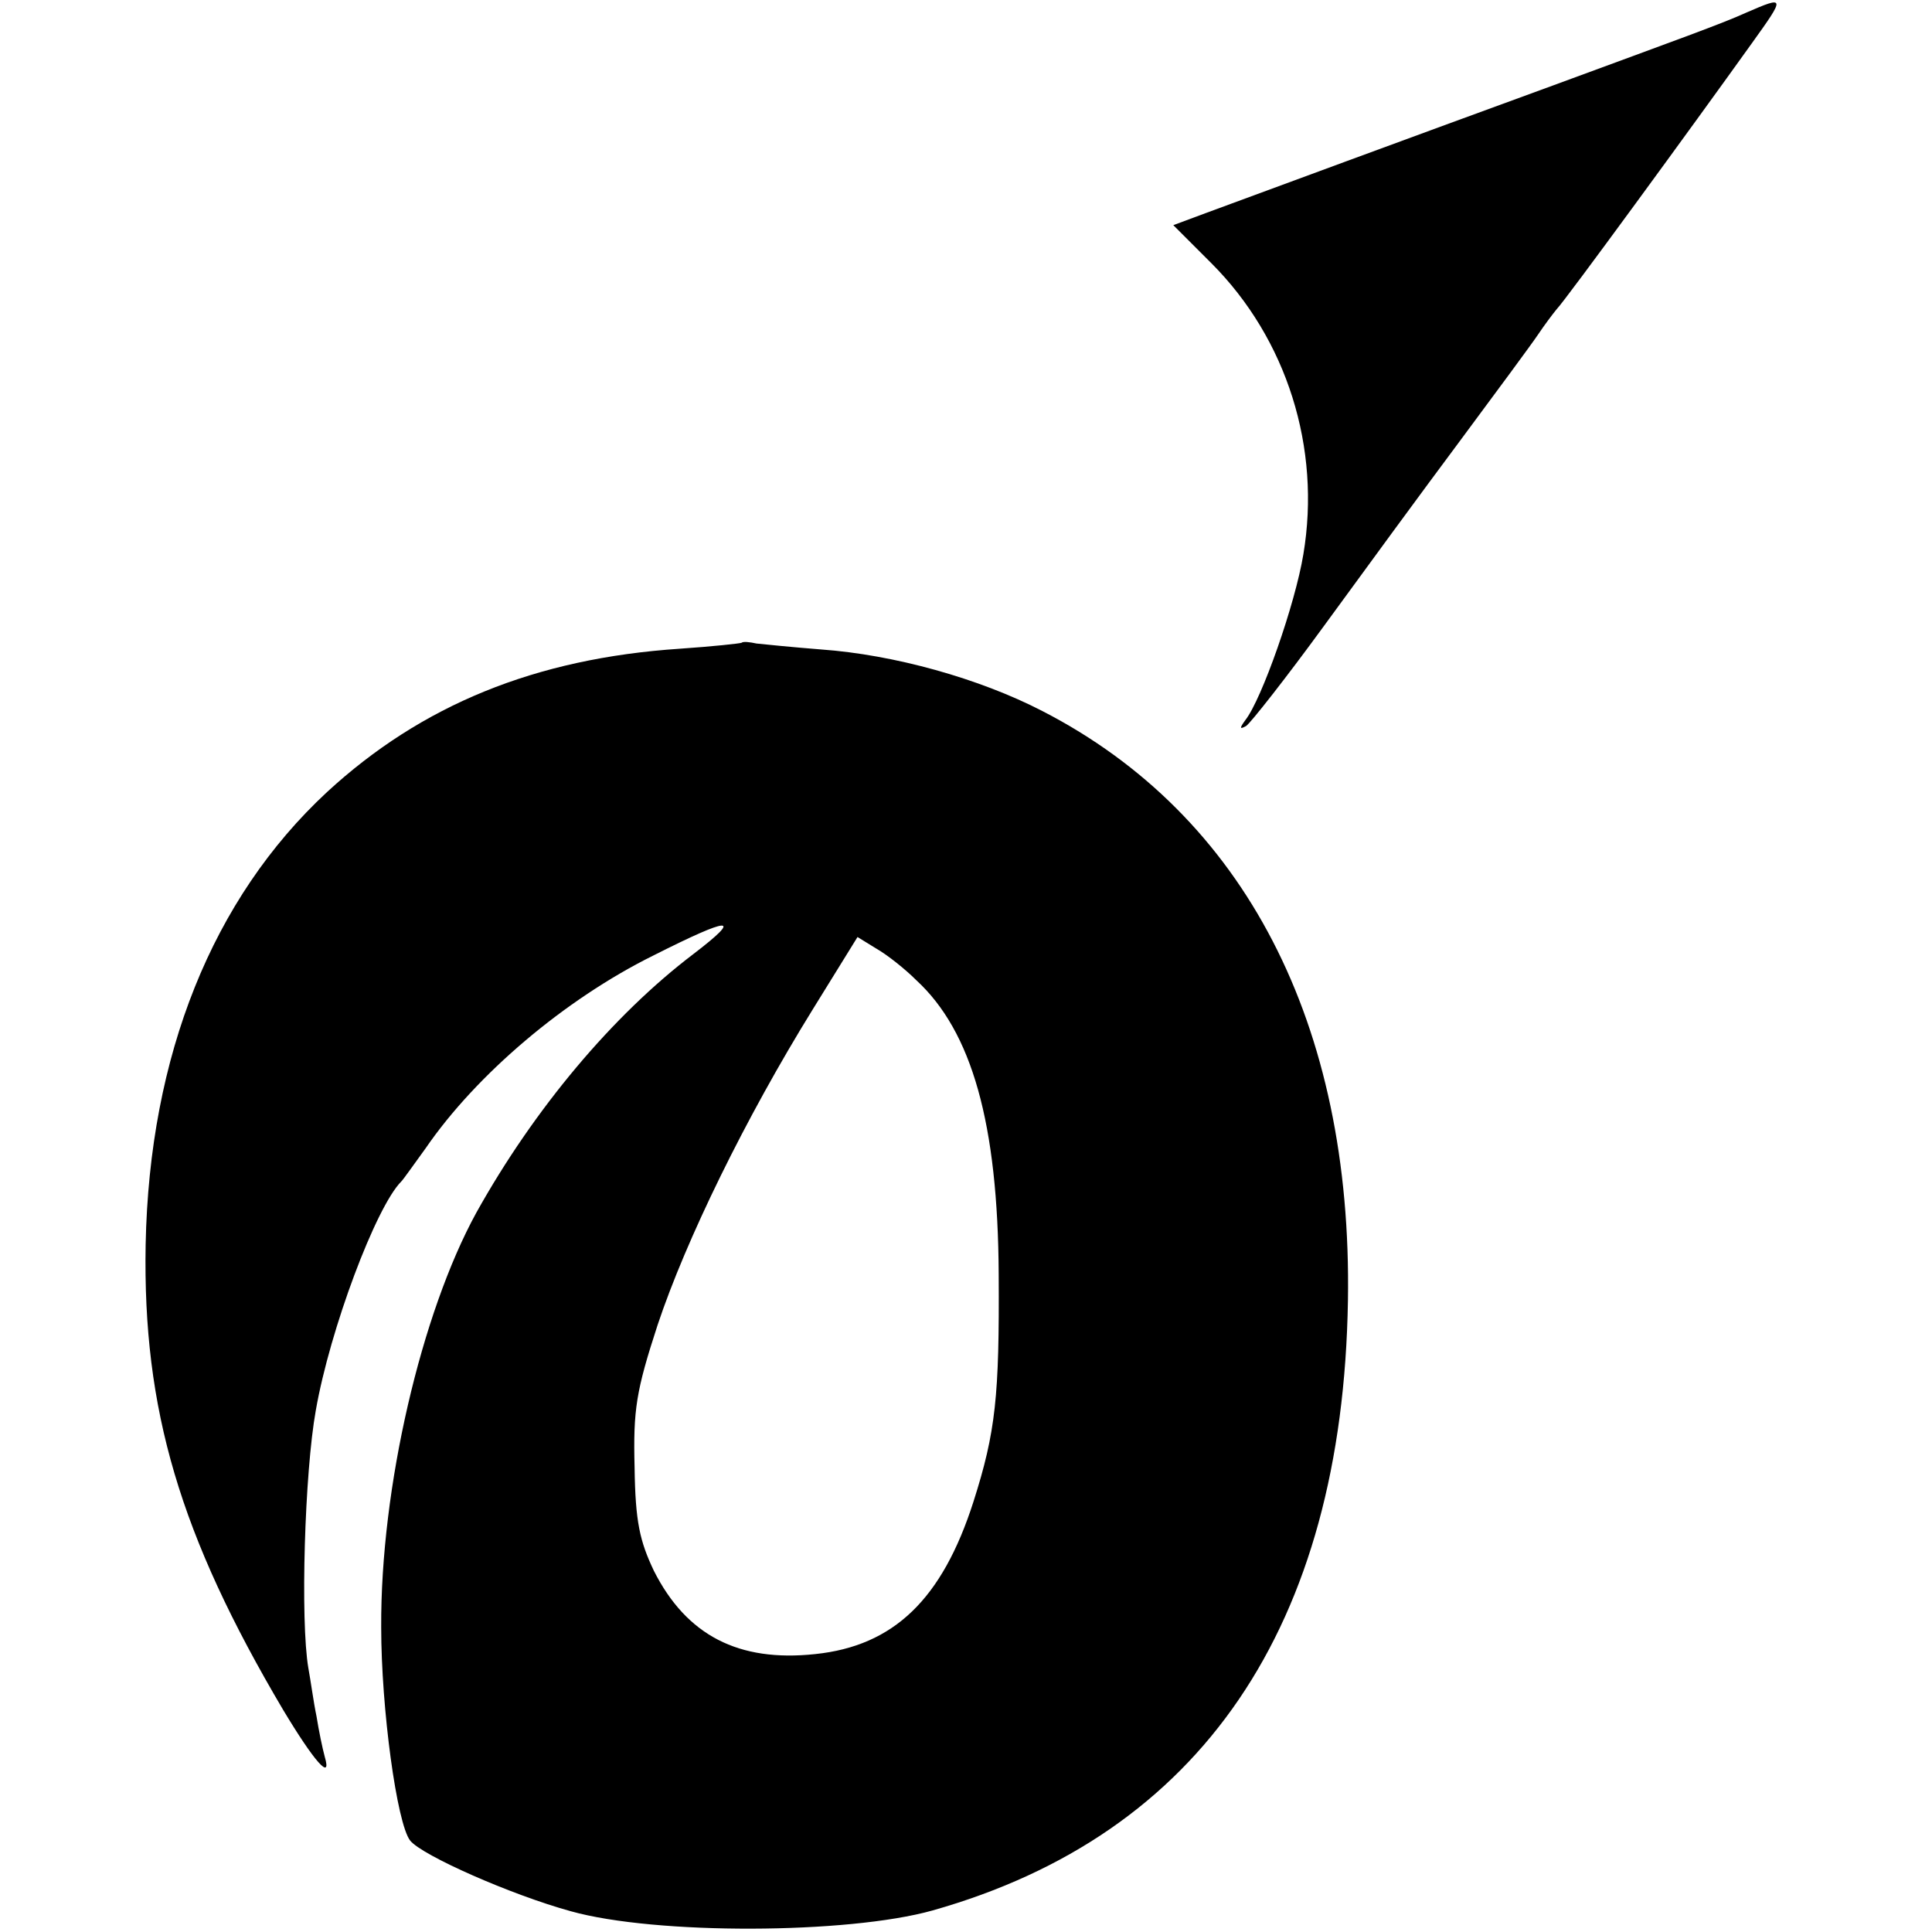 <?xml version="1.0" standalone="no"?>
<!DOCTYPE svg PUBLIC "-//W3C//DTD SVG 20010904//EN"
 "http://www.w3.org/TR/2001/REC-SVG-20010904/DTD/svg10.dtd">
<svg version="1.0" xmlns="http://www.w3.org/2000/svg"
 width="260pt" height="260pt" viewBox="0 0 260 260"
 preserveAspectRatio="xMidYMid meet">
<g transform="translate(0,260) scale(0.1,-0.1)"
fill="#000000" stroke="none">
<path d="M2350 2583 c-33 -15 -89 -35 -260 -98 -63 -23 -178 -65 -468 -172
l-43 -16 51 -51 c102 -102 148 -249 124 -392 -11 -67 -56 -195 -78 -223 -8
-11 -8 -13 1 -8 6 4 54 65 105 135 51 70 133 182 183 249 49 66 97 131 105
143 8 12 20 28 25 34 11 11 184 248 262 357 46 64 46 65 -7 42z"/>
<path d="M998 1735 c-2 -1 -39 -5 -83 -8 -195 -13 -348 -76 -475 -193 -154
-143 -239 -354 -244 -609 -4 -222 46 -391 185 -626 42 -70 66 -97 56 -63 -3
11 -8 35 -11 54 -4 19 -8 49 -11 65 -11 64 -5 264 10 347 19 109 81 274 115
308 3 3 17 23 33 45 68 99 187 200 306 259 105 53 122 54 54 2 -108 -82 -214
-208 -292 -348 -74 -135 -129 -370 -128 -558 0 -109 21 -264 39 -287 16 -20
136 -73 216 -95 114 -32 373 -31 487 1 361 102 552 382 559 821 6 372 -139
653 -411 793 -85 44 -200 76 -298 83 -38 3 -78 7 -87 8 -9 2 -18 3 -20 1z
m235 -454 c75 -69 110 -193 111 -396 1 -164 -4 -212 -34 -306 -42 -131 -107
-194 -213 -205 -103 -11 -173 25 -217 112 -19 40 -25 66 -26 139 -2 78 2 103
31 192 38 114 118 278 209 425 l60 97 26 -16 c14 -8 38 -27 53 -42z"/>
</g>
</svg>
